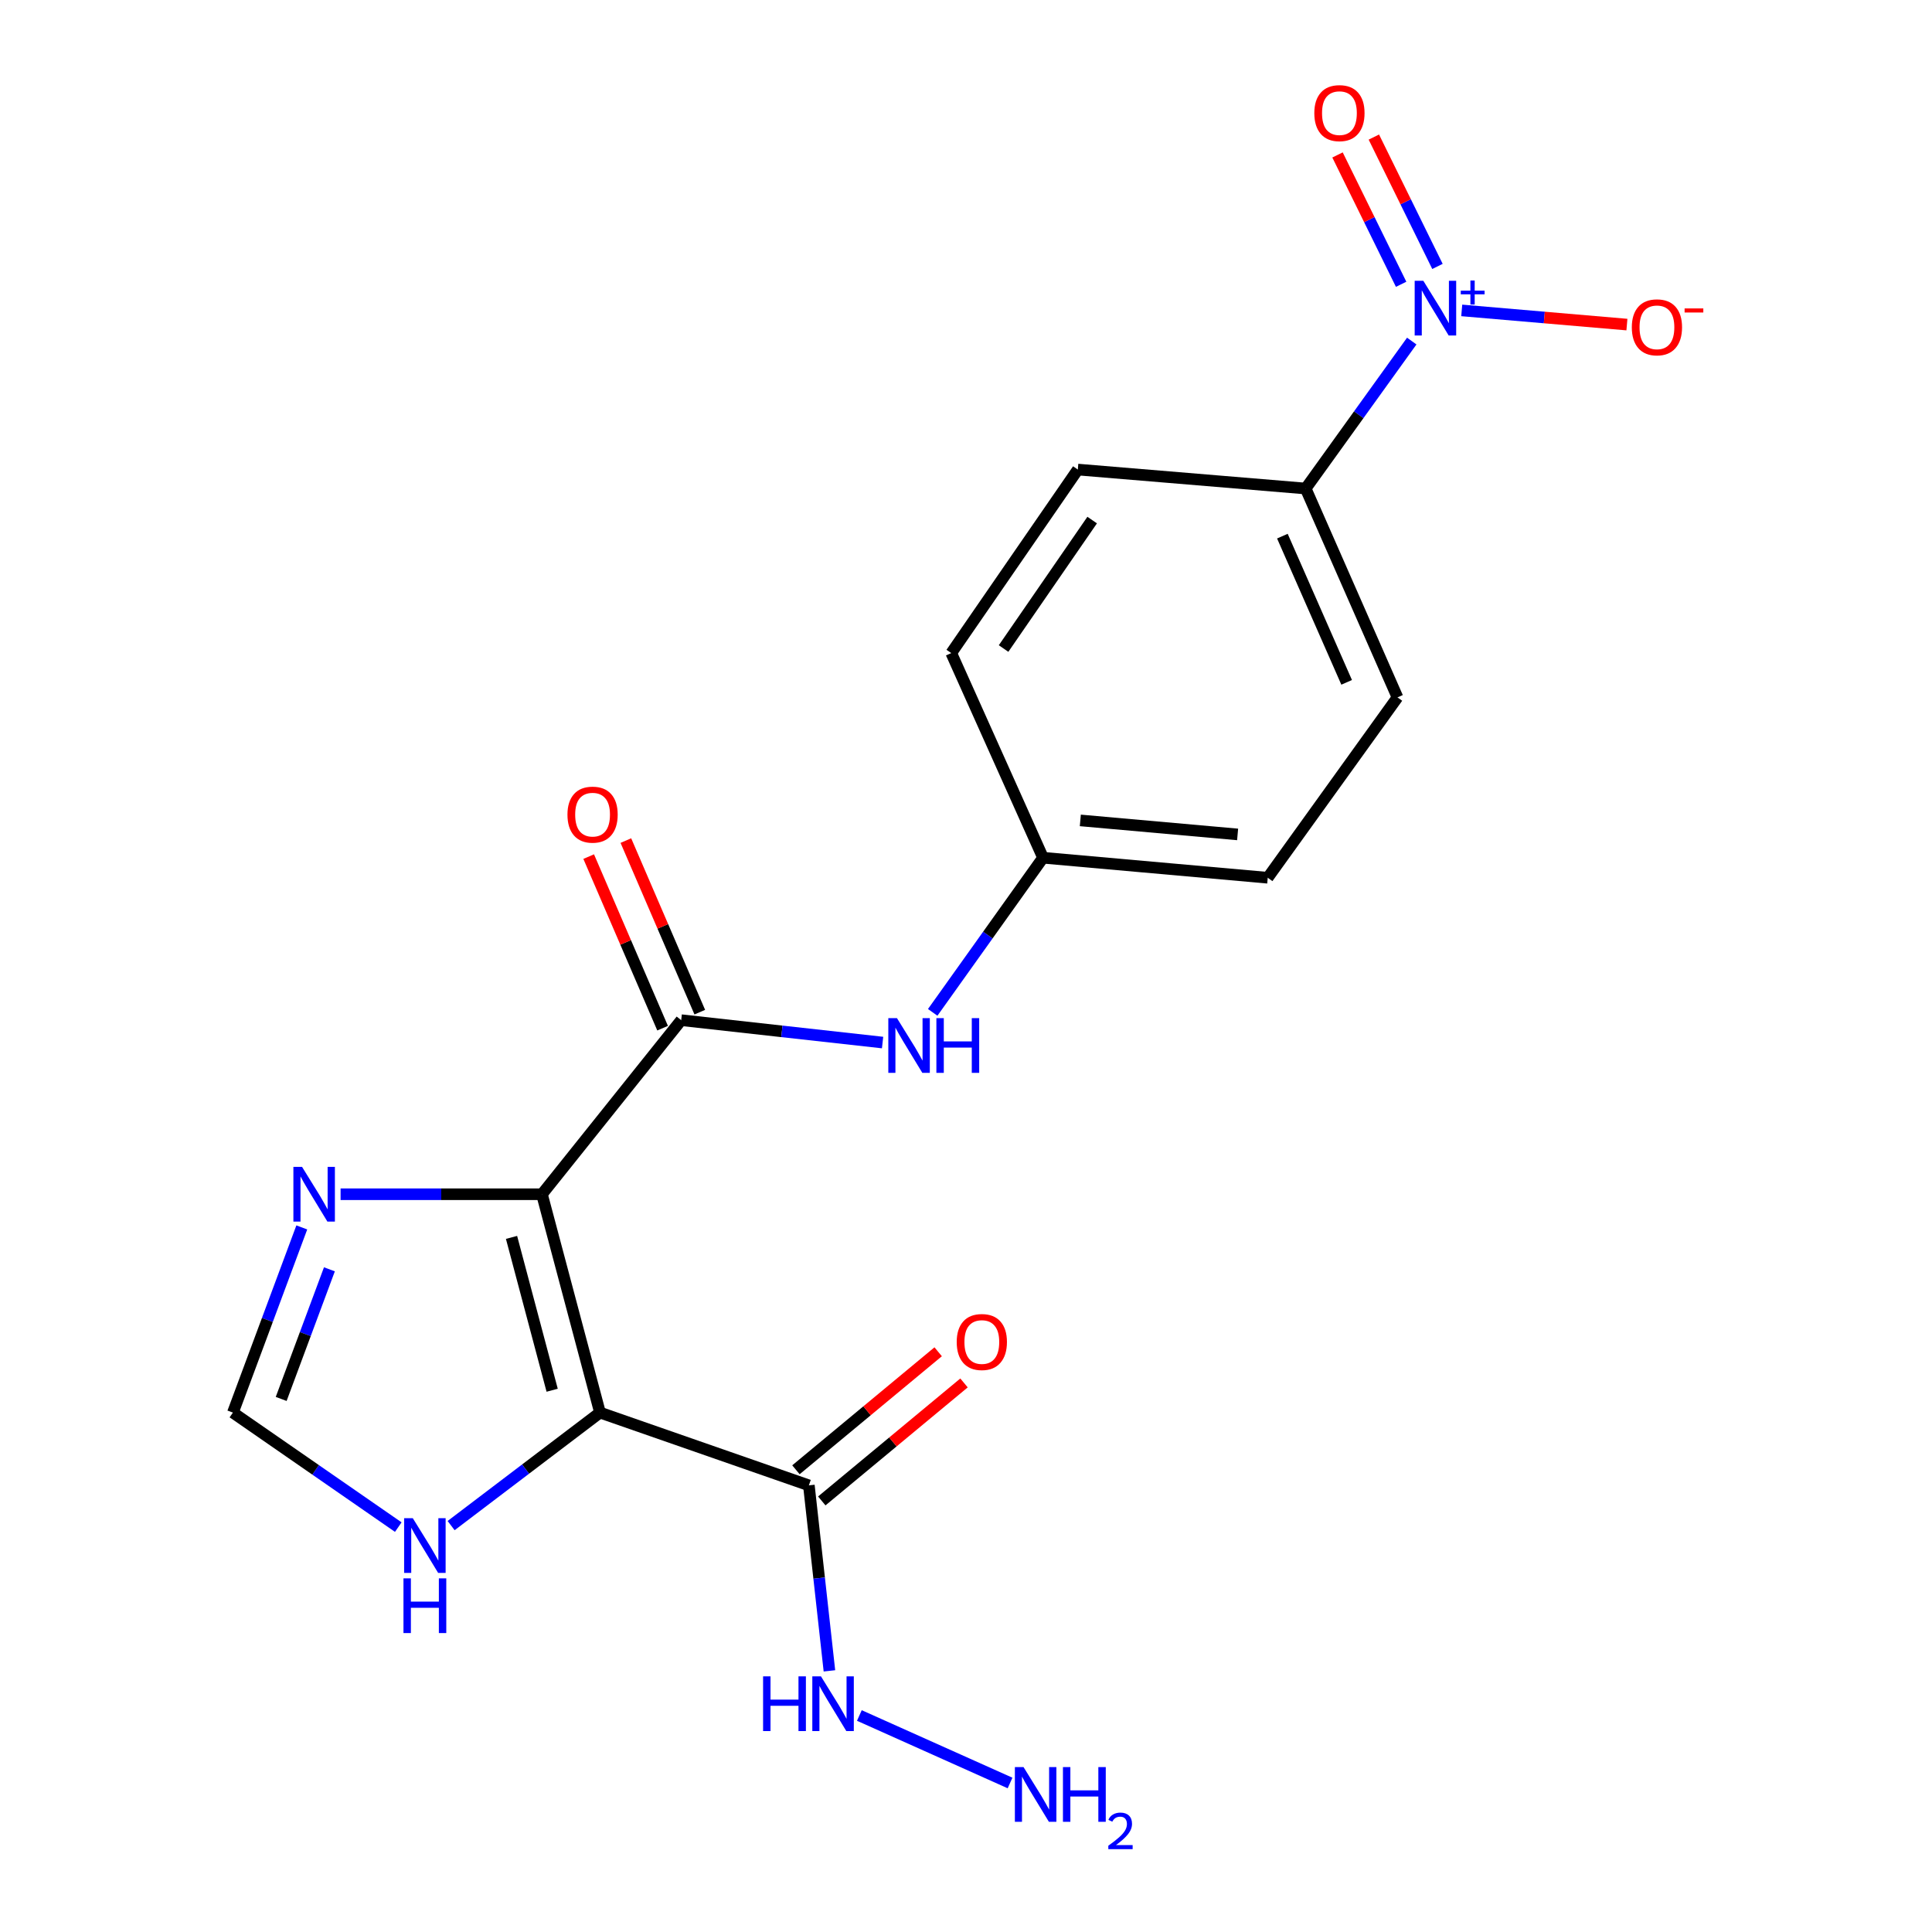 <?xml version='1.0' encoding='iso-8859-1'?>
<svg version='1.1' baseProfile='full'
              xmlns='http://www.w3.org/2000/svg'
                      xmlns:rdkit='http://www.rdkit.org/xml'
                      xmlns:xlink='http://www.w3.org/1999/xlink'
                  xml:space='preserve'
width='1000px' height='1000px' viewBox='0 0 1000 1000'>
<!-- END OF HEADER -->
<rect style='opacity:1.0;fill:#FFFFFF;stroke:none' width='1000' height='1000' x='0' y='0'> </rect>
<path class='bond-0' d='M 280.51,618.136 L 310.558,731.156' style='fill:none;fill-rule:evenodd;stroke:#000000;stroke-width:6px;stroke-linecap:butt;stroke-linejoin:miter;stroke-opacity:1' />
<path class='bond-0' d='M 264.765,640.473 L 285.799,719.587' style='fill:none;fill-rule:evenodd;stroke:#000000;stroke-width:6px;stroke-linecap:butt;stroke-linejoin:miter;stroke-opacity:1' />
<path class='bond-1' d='M 280.51,618.136 L 352.586,528.039' style='fill:none;fill-rule:evenodd;stroke:#000000;stroke-width:6px;stroke-linecap:butt;stroke-linejoin:miter;stroke-opacity:1' />
<path class='bond-4' d='M 280.51,618.136 L 228.399,618.136' style='fill:none;fill-rule:evenodd;stroke:#000000;stroke-width:6px;stroke-linecap:butt;stroke-linejoin:miter;stroke-opacity:1' />
<path class='bond-4' d='M 228.399,618.136 L 176.288,618.136' style='fill:none;fill-rule:evenodd;stroke:#0000FF;stroke-width:6px;stroke-linecap:butt;stroke-linejoin:miter;stroke-opacity:1' />
<path class='bond-3' d='M 310.558,731.156 L 418.665,768.818' style='fill:none;fill-rule:evenodd;stroke:#000000;stroke-width:6px;stroke-linecap:butt;stroke-linejoin:miter;stroke-opacity:1' />
<path class='bond-5' d='M 310.558,731.156 L 272.028,760.402' style='fill:none;fill-rule:evenodd;stroke:#000000;stroke-width:6px;stroke-linecap:butt;stroke-linejoin:miter;stroke-opacity:1' />
<path class='bond-5' d='M 272.028,760.402 L 233.499,789.649' style='fill:none;fill-rule:evenodd;stroke:#0000FF;stroke-width:6px;stroke-linecap:butt;stroke-linejoin:miter;stroke-opacity:1' />
<path class='bond-7' d='M 352.586,528.039 L 404.705,533.832' style='fill:none;fill-rule:evenodd;stroke:#000000;stroke-width:6px;stroke-linecap:butt;stroke-linejoin:miter;stroke-opacity:1' />
<path class='bond-7' d='M 404.705,533.832 L 456.824,539.624' style='fill:none;fill-rule:evenodd;stroke:#0000FF;stroke-width:6px;stroke-linecap:butt;stroke-linejoin:miter;stroke-opacity:1' />
<path class='bond-11' d='M 362.208,523.893 L 343.078,479.489' style='fill:none;fill-rule:evenodd;stroke:#000000;stroke-width:6px;stroke-linecap:butt;stroke-linejoin:miter;stroke-opacity:1' />
<path class='bond-11' d='M 343.078,479.489 L 323.947,435.085' style='fill:none;fill-rule:evenodd;stroke:#FF0000;stroke-width:6px;stroke-linecap:butt;stroke-linejoin:miter;stroke-opacity:1' />
<path class='bond-11' d='M 342.963,532.185 L 323.832,487.781' style='fill:none;fill-rule:evenodd;stroke:#000000;stroke-width:6px;stroke-linecap:butt;stroke-linejoin:miter;stroke-opacity:1' />
<path class='bond-11' d='M 323.832,487.781 L 304.701,443.377' style='fill:none;fill-rule:evenodd;stroke:#FF0000;stroke-width:6px;stroke-linecap:butt;stroke-linejoin:miter;stroke-opacity:1' />
<path class='bond-2' d='M 730.72,176.536 L 703.267,214.697' style='fill:none;fill-rule:evenodd;stroke:#0000FF;stroke-width:6px;stroke-linecap:butt;stroke-linejoin:miter;stroke-opacity:1' />
<path class='bond-2' d='M 703.267,214.697 L 675.813,252.858' style='fill:none;fill-rule:evenodd;stroke:#000000;stroke-width:6px;stroke-linecap:butt;stroke-linejoin:miter;stroke-opacity:1' />
<path class='bond-9' d='M 756.593,160.669 L 799.342,164.337' style='fill:none;fill-rule:evenodd;stroke:#0000FF;stroke-width:6px;stroke-linecap:butt;stroke-linejoin:miter;stroke-opacity:1' />
<path class='bond-9' d='M 799.342,164.337 L 842.091,168.005' style='fill:none;fill-rule:evenodd;stroke:#FF0000;stroke-width:6px;stroke-linecap:butt;stroke-linejoin:miter;stroke-opacity:1' />
<path class='bond-10' d='M 744.029,137.902 L 727.565,104.426' style='fill:none;fill-rule:evenodd;stroke:#0000FF;stroke-width:6px;stroke-linecap:butt;stroke-linejoin:miter;stroke-opacity:1' />
<path class='bond-10' d='M 727.565,104.426 L 711.101,70.949' style='fill:none;fill-rule:evenodd;stroke:#FF0000;stroke-width:6px;stroke-linecap:butt;stroke-linejoin:miter;stroke-opacity:1' />
<path class='bond-10' d='M 725.225,147.15 L 708.761,113.674' style='fill:none;fill-rule:evenodd;stroke:#0000FF;stroke-width:6px;stroke-linecap:butt;stroke-linejoin:miter;stroke-opacity:1' />
<path class='bond-10' d='M 708.761,113.674 L 692.297,80.198' style='fill:none;fill-rule:evenodd;stroke:#FF0000;stroke-width:6px;stroke-linecap:butt;stroke-linejoin:miter;stroke-opacity:1' />
<path class='bond-12' d='M 425.356,776.882 L 462.165,746.343' style='fill:none;fill-rule:evenodd;stroke:#000000;stroke-width:6px;stroke-linecap:butt;stroke-linejoin:miter;stroke-opacity:1' />
<path class='bond-12' d='M 462.165,746.343 L 498.974,715.804' style='fill:none;fill-rule:evenodd;stroke:#FF0000;stroke-width:6px;stroke-linecap:butt;stroke-linejoin:miter;stroke-opacity:1' />
<path class='bond-12' d='M 411.975,760.754 L 448.785,730.215' style='fill:none;fill-rule:evenodd;stroke:#000000;stroke-width:6px;stroke-linecap:butt;stroke-linejoin:miter;stroke-opacity:1' />
<path class='bond-12' d='M 448.785,730.215 L 485.594,699.677' style='fill:none;fill-rule:evenodd;stroke:#FF0000;stroke-width:6px;stroke-linecap:butt;stroke-linejoin:miter;stroke-opacity:1' />
<path class='bond-13' d='M 418.665,768.818 L 423.987,816.827' style='fill:none;fill-rule:evenodd;stroke:#000000;stroke-width:6px;stroke-linecap:butt;stroke-linejoin:miter;stroke-opacity:1' />
<path class='bond-13' d='M 423.987,816.827 L 429.308,864.835' style='fill:none;fill-rule:evenodd;stroke:#0000FF;stroke-width:6px;stroke-linecap:butt;stroke-linejoin:miter;stroke-opacity:1' />
<path class='bond-6' d='M 156.21,635.311 L 138.38,683.234' style='fill:none;fill-rule:evenodd;stroke:#0000FF;stroke-width:6px;stroke-linecap:butt;stroke-linejoin:miter;stroke-opacity:1' />
<path class='bond-6' d='M 138.38,683.234 L 120.55,731.156' style='fill:none;fill-rule:evenodd;stroke:#000000;stroke-width:6px;stroke-linecap:butt;stroke-linejoin:miter;stroke-opacity:1' />
<path class='bond-6' d='M 170.501,656.995 L 158.02,690.541' style='fill:none;fill-rule:evenodd;stroke:#0000FF;stroke-width:6px;stroke-linecap:butt;stroke-linejoin:miter;stroke-opacity:1' />
<path class='bond-6' d='M 158.02,690.541 L 145.539,724.087' style='fill:none;fill-rule:evenodd;stroke:#000000;stroke-width:6px;stroke-linecap:butt;stroke-linejoin:miter;stroke-opacity:1' />
<path class='bond-20' d='M 206.152,790.431 L 163.351,760.794' style='fill:none;fill-rule:evenodd;stroke:#0000FF;stroke-width:6px;stroke-linecap:butt;stroke-linejoin:miter;stroke-opacity:1' />
<path class='bond-20' d='M 163.351,760.794 L 120.55,731.156' style='fill:none;fill-rule:evenodd;stroke:#000000;stroke-width:6px;stroke-linecap:butt;stroke-linejoin:miter;stroke-opacity:1' />
<path class='bond-16' d='M 482.763,524.003 L 511.316,483.982' style='fill:none;fill-rule:evenodd;stroke:#0000FF;stroke-width:6px;stroke-linecap:butt;stroke-linejoin:miter;stroke-opacity:1' />
<path class='bond-16' d='M 511.316,483.982 L 539.87,443.961' style='fill:none;fill-rule:evenodd;stroke:#000000;stroke-width:6px;stroke-linecap:butt;stroke-linejoin:miter;stroke-opacity:1' />
<path class='bond-8' d='M 675.813,252.858 L 723.336,360.965' style='fill:none;fill-rule:evenodd;stroke:#000000;stroke-width:6px;stroke-linecap:butt;stroke-linejoin:miter;stroke-opacity:1' />
<path class='bond-8' d='M 663.758,277.507 L 697.024,353.182' style='fill:none;fill-rule:evenodd;stroke:#000000;stroke-width:6px;stroke-linecap:butt;stroke-linejoin:miter;stroke-opacity:1' />
<path class='bond-21' d='M 675.813,252.858 L 557.88,243.044' style='fill:none;fill-rule:evenodd;stroke:#000000;stroke-width:6px;stroke-linecap:butt;stroke-linejoin:miter;stroke-opacity:1' />
<path class='bond-17' d='M 444.804,887.935 L 522.801,922.872' style='fill:none;fill-rule:evenodd;stroke:#0000FF;stroke-width:6px;stroke-linecap:butt;stroke-linejoin:miter;stroke-opacity:1' />
<path class='bond-14' d='M 557.88,243.044 L 492.371,338.03' style='fill:none;fill-rule:evenodd;stroke:#000000;stroke-width:6px;stroke-linecap:butt;stroke-linejoin:miter;stroke-opacity:1' />
<path class='bond-14' d='M 565.304,269.189 L 519.448,335.68' style='fill:none;fill-rule:evenodd;stroke:#000000;stroke-width:6px;stroke-linecap:butt;stroke-linejoin:miter;stroke-opacity:1' />
<path class='bond-15' d='M 723.336,360.965 L 656.173,454.322' style='fill:none;fill-rule:evenodd;stroke:#000000;stroke-width:6px;stroke-linecap:butt;stroke-linejoin:miter;stroke-opacity:1' />
<path class='bond-18' d='M 539.87,443.961 L 492.371,338.03' style='fill:none;fill-rule:evenodd;stroke:#000000;stroke-width:6px;stroke-linecap:butt;stroke-linejoin:miter;stroke-opacity:1' />
<path class='bond-19' d='M 539.87,443.961 L 656.173,454.322' style='fill:none;fill-rule:evenodd;stroke:#000000;stroke-width:6px;stroke-linecap:butt;stroke-linejoin:miter;stroke-opacity:1' />
<path class='bond-19' d='M 559.175,424.642 L 640.587,431.895' style='fill:none;fill-rule:evenodd;stroke:#000000;stroke-width:6px;stroke-linecap:butt;stroke-linejoin:miter;stroke-opacity:1' />
<path  class='atom-3' d='M 736.716 145.341
L 745.996 160.341
Q 746.916 161.821, 748.396 164.501
Q 749.876 167.181, 749.956 167.341
L 749.956 145.341
L 753.716 145.341
L 753.716 173.661
L 749.836 173.661
L 739.876 157.261
Q 738.716 155.341, 737.476 153.141
Q 736.276 150.941, 735.916 150.261
L 735.916 173.661
L 732.236 173.661
L 732.236 145.341
L 736.716 145.341
' fill='#0000FF'/>
<path  class='atom-3' d='M 756.092 150.446
L 761.081 150.446
L 761.081 145.192
L 763.299 145.192
L 763.299 150.446
L 768.421 150.446
L 768.421 152.346
L 763.299 152.346
L 763.299 157.626
L 761.081 157.626
L 761.081 152.346
L 756.092 152.346
L 756.092 150.446
' fill='#0000FF'/>
<path  class='atom-5' d='M 156.34 603.976
L 165.62 618.976
Q 166.54 620.456, 168.02 623.136
Q 169.5 625.816, 169.58 625.976
L 169.58 603.976
L 173.34 603.976
L 173.34 632.296
L 169.46 632.296
L 159.5 615.896
Q 158.34 613.976, 157.1 611.776
Q 155.9 609.576, 155.54 608.896
L 155.54 632.296
L 151.86 632.296
L 151.86 603.976
L 156.34 603.976
' fill='#0000FF'/>
<path  class='atom-6' d='M 213.654 785.8
L 222.934 800.8
Q 223.854 802.28, 225.334 804.96
Q 226.814 807.64, 226.894 807.8
L 226.894 785.8
L 230.654 785.8
L 230.654 814.12
L 226.774 814.12
L 216.814 797.72
Q 215.654 795.8, 214.414 793.6
Q 213.214 791.4, 212.854 790.72
L 212.854 814.12
L 209.174 814.12
L 209.174 785.8
L 213.654 785.8
' fill='#0000FF'/>
<path  class='atom-6' d='M 208.834 816.952
L 212.674 816.952
L 212.674 828.992
L 227.154 828.992
L 227.154 816.952
L 230.994 816.952
L 230.994 845.272
L 227.154 845.272
L 227.154 832.192
L 212.674 832.192
L 212.674 845.272
L 208.834 845.272
L 208.834 816.952
' fill='#0000FF'/>
<path  class='atom-8' d='M 464.27 526.988
L 473.55 541.988
Q 474.47 543.468, 475.95 546.148
Q 477.43 548.828, 477.51 548.988
L 477.51 526.988
L 481.27 526.988
L 481.27 555.308
L 477.39 555.308
L 467.43 538.908
Q 466.27 536.988, 465.03 534.788
Q 463.83 532.588, 463.47 531.908
L 463.47 555.308
L 459.79 555.308
L 459.79 526.988
L 464.27 526.988
' fill='#0000FF'/>
<path  class='atom-8' d='M 484.67 526.988
L 488.51 526.988
L 488.51 539.028
L 502.99 539.028
L 502.99 526.988
L 506.83 526.988
L 506.83 555.308
L 502.99 555.308
L 502.99 542.228
L 488.51 542.228
L 488.51 555.308
L 484.67 555.308
L 484.67 526.988
' fill='#0000FF'/>
<path  class='atom-10' d='M 844.626 169.418
Q 844.626 162.618, 847.986 158.818
Q 851.346 155.018, 857.626 155.018
Q 863.906 155.018, 867.266 158.818
Q 870.626 162.618, 870.626 169.418
Q 870.626 176.298, 867.226 180.218
Q 863.826 184.098, 857.626 184.098
Q 851.386 184.098, 847.986 180.218
Q 844.626 176.338, 844.626 169.418
M 857.626 180.898
Q 861.946 180.898, 864.266 178.018
Q 866.626 175.098, 866.626 169.418
Q 866.626 163.858, 864.266 161.058
Q 861.946 158.218, 857.626 158.218
Q 853.306 158.218, 850.946 161.018
Q 848.626 163.818, 848.626 169.418
Q 848.626 175.138, 850.946 178.018
Q 853.306 180.898, 857.626 180.898
' fill='#FF0000'/>
<path  class='atom-10' d='M 871.946 159.641
L 881.635 159.641
L 881.635 161.753
L 871.946 161.753
L 871.946 159.641
' fill='#FF0000'/>
<path  class='atom-11' d='M 680.288 58.552
Q 680.288 51.752, 683.648 47.952
Q 687.008 44.152, 693.288 44.152
Q 699.568 44.152, 702.928 47.952
Q 706.288 51.752, 706.288 58.552
Q 706.288 65.432, 702.888 69.352
Q 699.488 73.232, 693.288 73.232
Q 687.048 73.232, 683.648 69.352
Q 680.288 65.472, 680.288 58.552
M 693.288 70.032
Q 697.608 70.032, 699.928 67.152
Q 702.288 64.232, 702.288 58.552
Q 702.288 52.992, 699.928 50.192
Q 697.608 47.352, 693.288 47.352
Q 688.968 47.352, 686.608 50.152
Q 684.288 52.952, 684.288 58.552
Q 684.288 64.272, 686.608 67.152
Q 688.968 70.032, 693.288 70.032
' fill='#FF0000'/>
<path  class='atom-12' d='M 293.716 421.653
Q 293.716 414.853, 297.076 411.053
Q 300.436 407.253, 306.716 407.253
Q 312.996 407.253, 316.356 411.053
Q 319.716 414.853, 319.716 421.653
Q 319.716 428.533, 316.316 432.453
Q 312.916 436.333, 306.716 436.333
Q 300.476 436.333, 297.076 432.453
Q 293.716 428.573, 293.716 421.653
M 306.716 433.133
Q 311.036 433.133, 313.356 430.253
Q 315.716 427.333, 315.716 421.653
Q 315.716 416.093, 313.356 413.293
Q 311.036 410.453, 306.716 410.453
Q 302.396 410.453, 300.036 413.253
Q 297.716 416.053, 297.716 421.653
Q 297.716 427.373, 300.036 430.253
Q 302.396 433.133, 306.716 433.133
' fill='#FF0000'/>
<path  class='atom-13' d='M 495.192 694.622
Q 495.192 687.822, 498.552 684.022
Q 501.912 680.222, 508.192 680.222
Q 514.472 680.222, 517.832 684.022
Q 521.192 687.822, 521.192 694.622
Q 521.192 701.502, 517.792 705.422
Q 514.392 709.302, 508.192 709.302
Q 501.952 709.302, 498.552 705.422
Q 495.192 701.542, 495.192 694.622
M 508.192 706.102
Q 512.512 706.102, 514.832 703.222
Q 517.192 700.302, 517.192 694.622
Q 517.192 689.062, 514.832 686.262
Q 512.512 683.422, 508.192 683.422
Q 503.872 683.422, 501.512 686.222
Q 499.192 689.022, 499.192 694.622
Q 499.192 700.342, 501.512 703.222
Q 503.872 706.102, 508.192 706.102
' fill='#FF0000'/>
<path  class='atom-14' d='M 394.972 867.678
L 398.812 867.678
L 398.812 879.718
L 413.292 879.718
L 413.292 867.678
L 417.132 867.678
L 417.132 895.998
L 413.292 895.998
L 413.292 882.918
L 398.812 882.918
L 398.812 895.998
L 394.972 895.998
L 394.972 867.678
' fill='#0000FF'/>
<path  class='atom-14' d='M 424.932 867.678
L 434.212 882.678
Q 435.132 884.158, 436.612 886.838
Q 438.092 889.518, 438.172 889.678
L 438.172 867.678
L 441.932 867.678
L 441.932 895.998
L 438.052 895.998
L 428.092 879.598
Q 426.932 877.678, 425.692 875.478
Q 424.492 873.278, 424.132 872.598
L 424.132 895.998
L 420.452 895.998
L 420.452 867.678
L 424.932 867.678
' fill='#0000FF'/>
<path  class='atom-18' d='M 529.78 914.642
L 539.06 929.642
Q 539.98 931.122, 541.46 933.802
Q 542.94 936.482, 543.02 936.642
L 543.02 914.642
L 546.78 914.642
L 546.78 942.962
L 542.9 942.962
L 532.94 926.562
Q 531.78 924.642, 530.54 922.442
Q 529.34 920.242, 528.98 919.562
L 528.98 942.962
L 525.3 942.962
L 525.3 914.642
L 529.78 914.642
' fill='#0000FF'/>
<path  class='atom-18' d='M 550.18 914.642
L 554.02 914.642
L 554.02 926.682
L 568.5 926.682
L 568.5 914.642
L 572.34 914.642
L 572.34 942.962
L 568.5 942.962
L 568.5 929.882
L 554.02 929.882
L 554.02 942.962
L 550.18 942.962
L 550.18 914.642
' fill='#0000FF'/>
<path  class='atom-18' d='M 573.713 941.968
Q 574.399 940.2, 576.036 939.223
Q 577.673 938.22, 579.943 938.22
Q 582.768 938.22, 584.352 939.751
Q 585.936 941.282, 585.936 944.001
Q 585.936 946.773, 583.877 949.36
Q 581.844 951.948, 577.62 955.01
L 586.253 955.01
L 586.253 957.122
L 573.66 957.122
L 573.66 955.353
Q 577.145 952.872, 579.204 951.024
Q 581.289 949.176, 582.293 947.512
Q 583.296 945.849, 583.296 944.133
Q 583.296 942.338, 582.398 941.335
Q 581.501 940.332, 579.943 940.332
Q 578.438 940.332, 577.435 940.939
Q 576.432 941.546, 575.719 942.892
L 573.713 941.968
' fill='#0000FF'/>
</svg>
